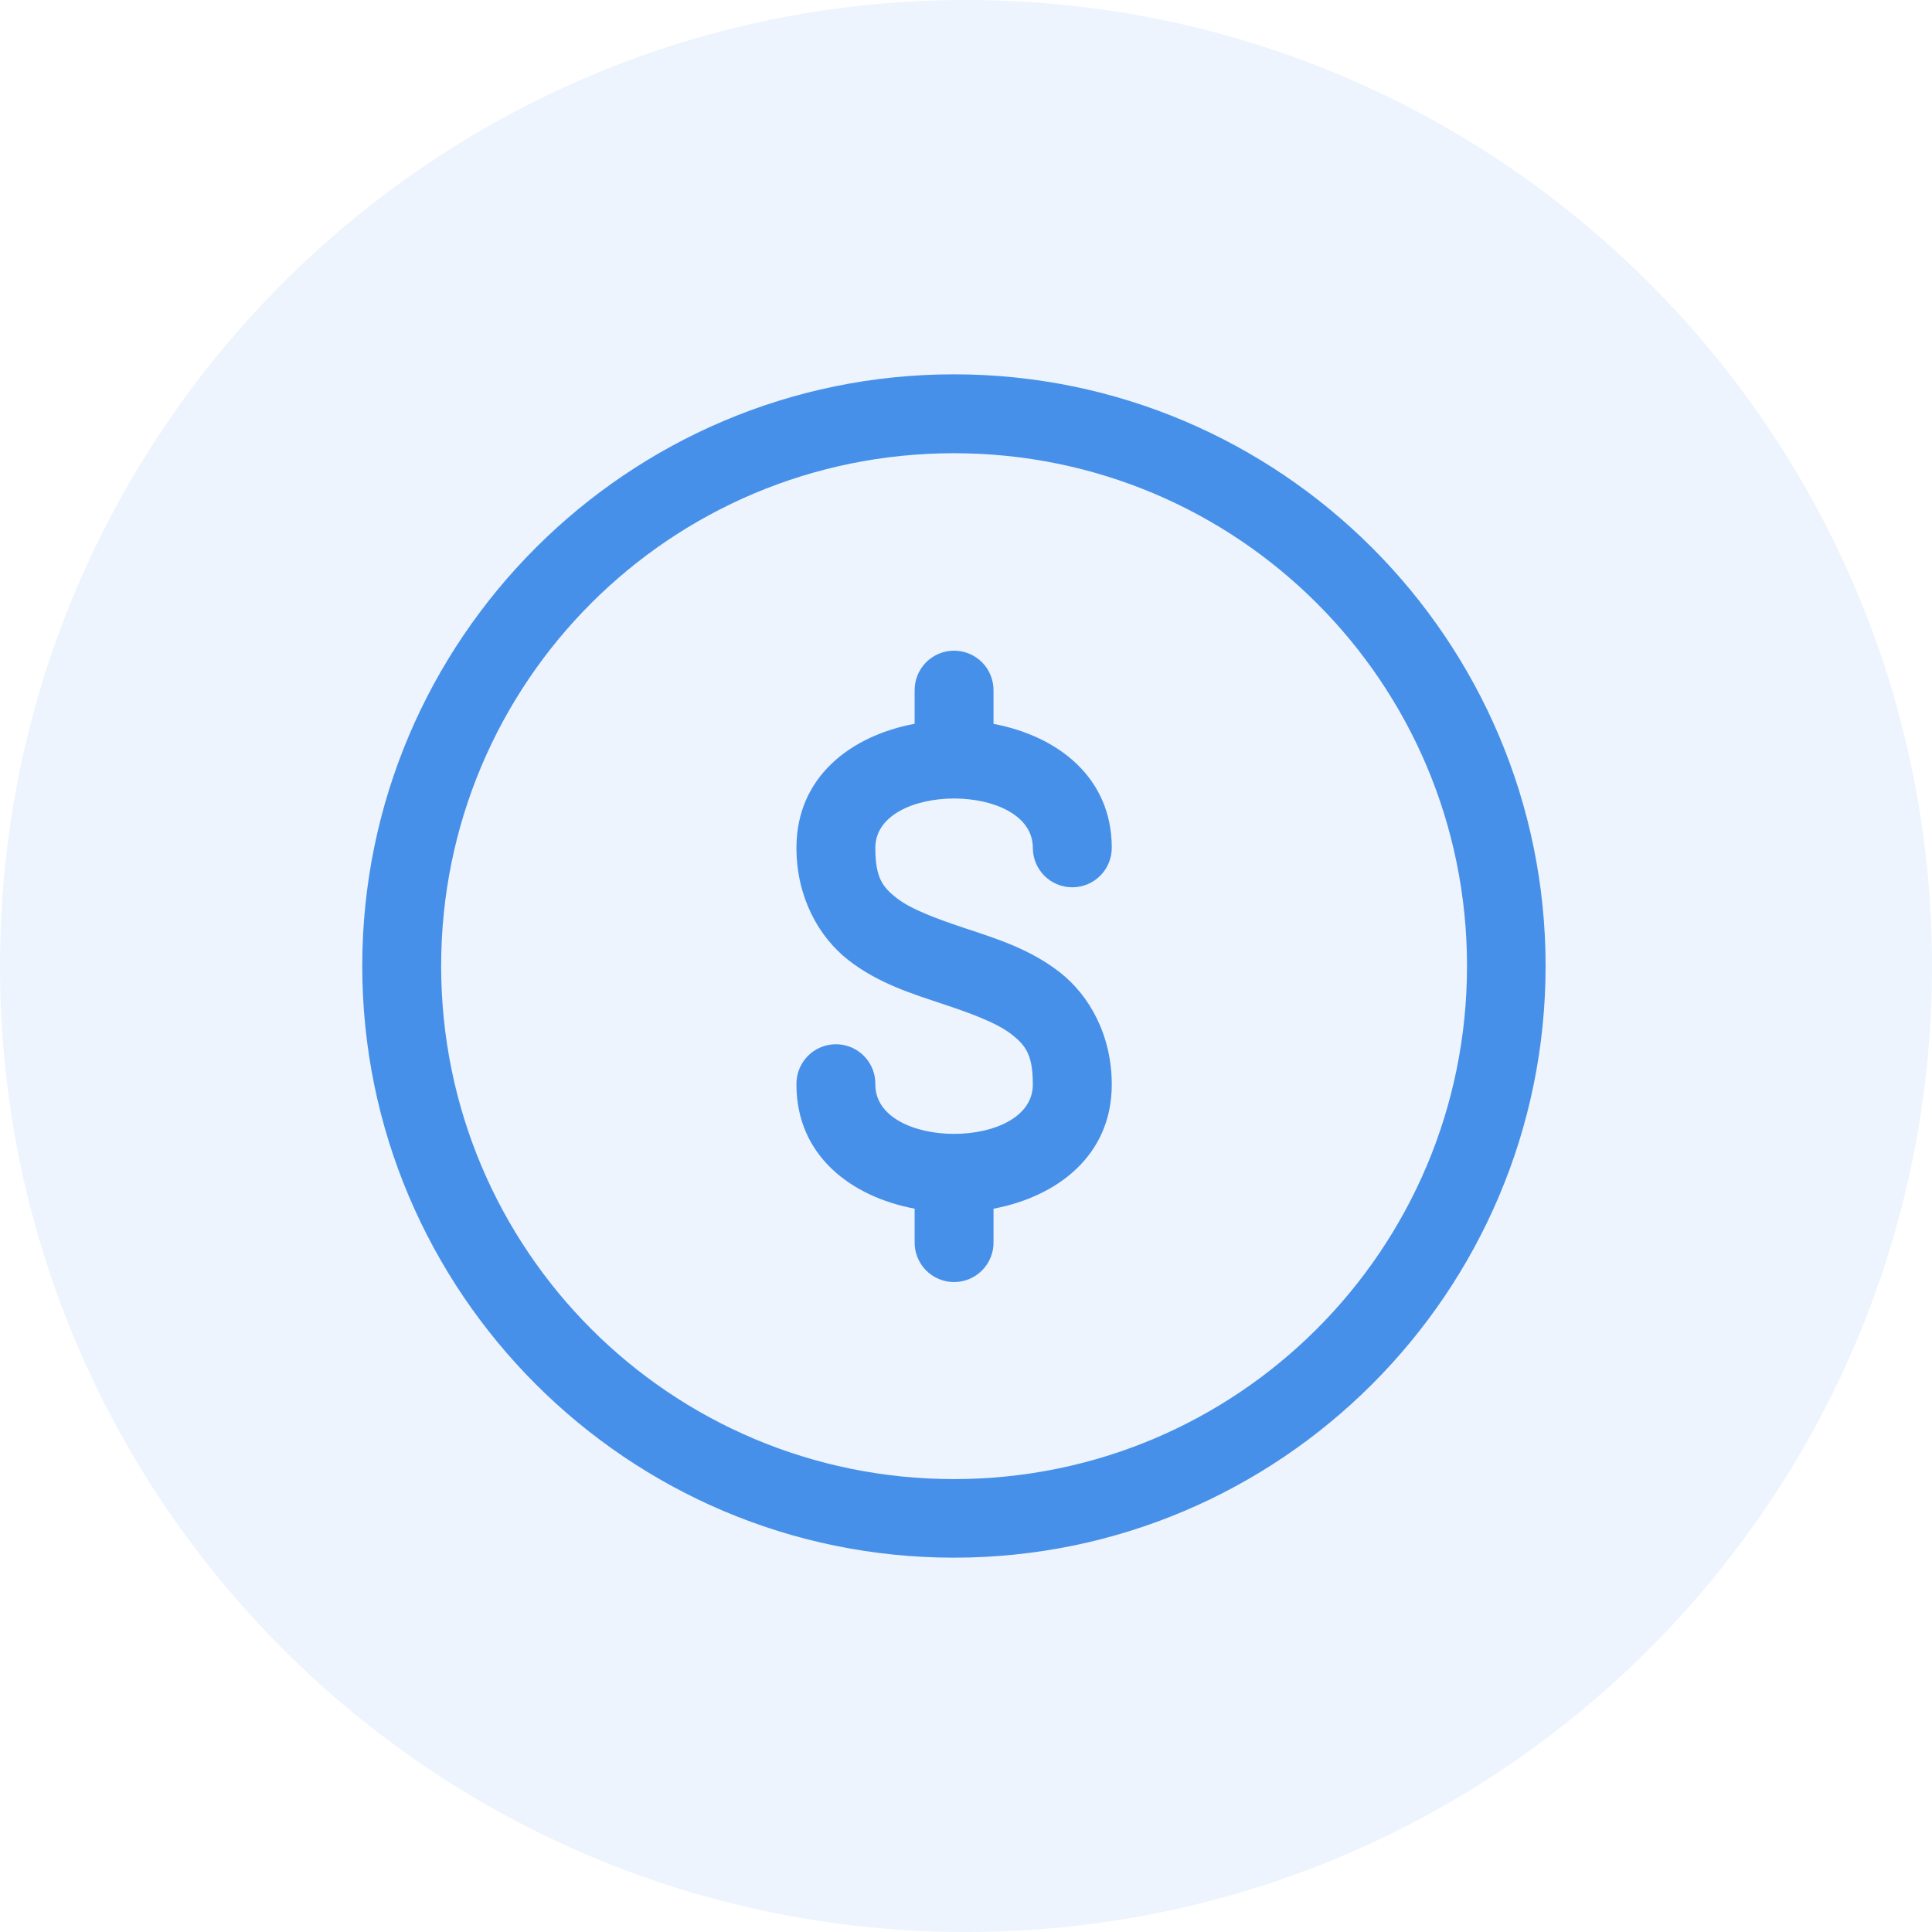<?xml version="1.0" encoding="UTF-8"?> <svg xmlns="http://www.w3.org/2000/svg" width="80" height="80" viewBox="0 0 80 80" fill="none"><g clip-path="url(#clip0_8806_79090)"><path d="M40 80C62.091 80 80 62.091 80 40C80 17.909 62.091 0 40 0C17.909 0 0 17.909 0 40C0 62.091 17.909 80 40 80Z" fill="#4790EA" fill-opacity="0.1"></path><path d="M39.5 15.5C25.988 15.5 15 26.488 15 40C15 53.512 25.988 64.5 39.5 64.5C53.012 64.5 64 53.512 64 40C64 26.488 53.012 15.5 39.5 15.5ZM39.5 18.767C51.246 18.767 60.746 28.254 60.746 40C60.746 51.746 51.246 61.246 39.5 61.246C27.754 61.246 18.267 51.746 18.267 40C18.267 28.254 27.754 18.767 39.5 18.767ZM39.478 26.943C39.046 26.951 38.635 27.129 38.334 27.438C38.034 27.748 37.868 28.164 37.873 28.595V29.97C35.236 30.465 32.979 32.163 32.979 35.106C32.979 37.148 33.9 38.799 35.136 39.761C36.372 40.722 37.768 41.148 38.993 41.557C40.218 41.965 41.275 42.355 41.877 42.823C42.478 43.291 42.767 43.685 42.767 44.91C42.767 47.632 36.246 47.632 36.246 44.91C36.251 44.692 36.212 44.476 36.132 44.273C36.052 44.071 35.933 43.887 35.781 43.731C35.629 43.575 35.447 43.452 35.246 43.367C35.046 43.283 34.83 43.24 34.613 43.24C34.395 43.24 34.18 43.283 33.979 43.367C33.779 43.452 33.597 43.575 33.445 43.731C33.293 43.887 33.173 44.071 33.093 44.273C33.013 44.476 32.975 44.692 32.979 44.91C32.979 47.85 35.238 49.552 37.873 50.049V51.417C37.868 51.635 37.907 51.851 37.987 52.054C38.067 52.256 38.186 52.44 38.338 52.596C38.491 52.752 38.672 52.875 38.873 52.959C39.073 53.044 39.289 53.087 39.506 53.087C39.724 53.087 39.939 53.044 40.14 52.959C40.34 52.875 40.522 52.752 40.674 52.596C40.827 52.44 40.946 52.256 41.026 52.054C41.106 51.851 41.145 51.635 41.14 51.417V50.049C43.775 49.552 46.036 47.851 46.036 44.91C46.036 42.868 45.113 41.217 43.877 40.255C42.641 39.294 41.245 38.864 40.02 38.456C38.795 38.048 37.737 37.66 37.136 37.193C36.535 36.725 36.246 36.331 36.246 35.106C36.246 32.384 42.767 32.384 42.767 35.106C42.767 35.54 42.939 35.956 43.245 36.263C43.552 36.569 43.968 36.741 44.402 36.741C44.835 36.741 45.251 36.569 45.558 36.263C45.864 35.956 46.036 35.54 46.036 35.106C46.036 32.168 43.775 30.471 41.14 29.974V28.595C41.142 28.377 41.101 28.16 41.018 27.958C40.935 27.756 40.813 27.572 40.658 27.418C40.503 27.264 40.319 27.142 40.116 27.061C39.913 26.979 39.696 26.939 39.478 26.943Z" fill="#4790EA"></path></g><defs><clipPath id="clip0_8806_79090"><rect width="80" height="80" rx="8" fill="white"></rect></clipPath></defs></svg> 